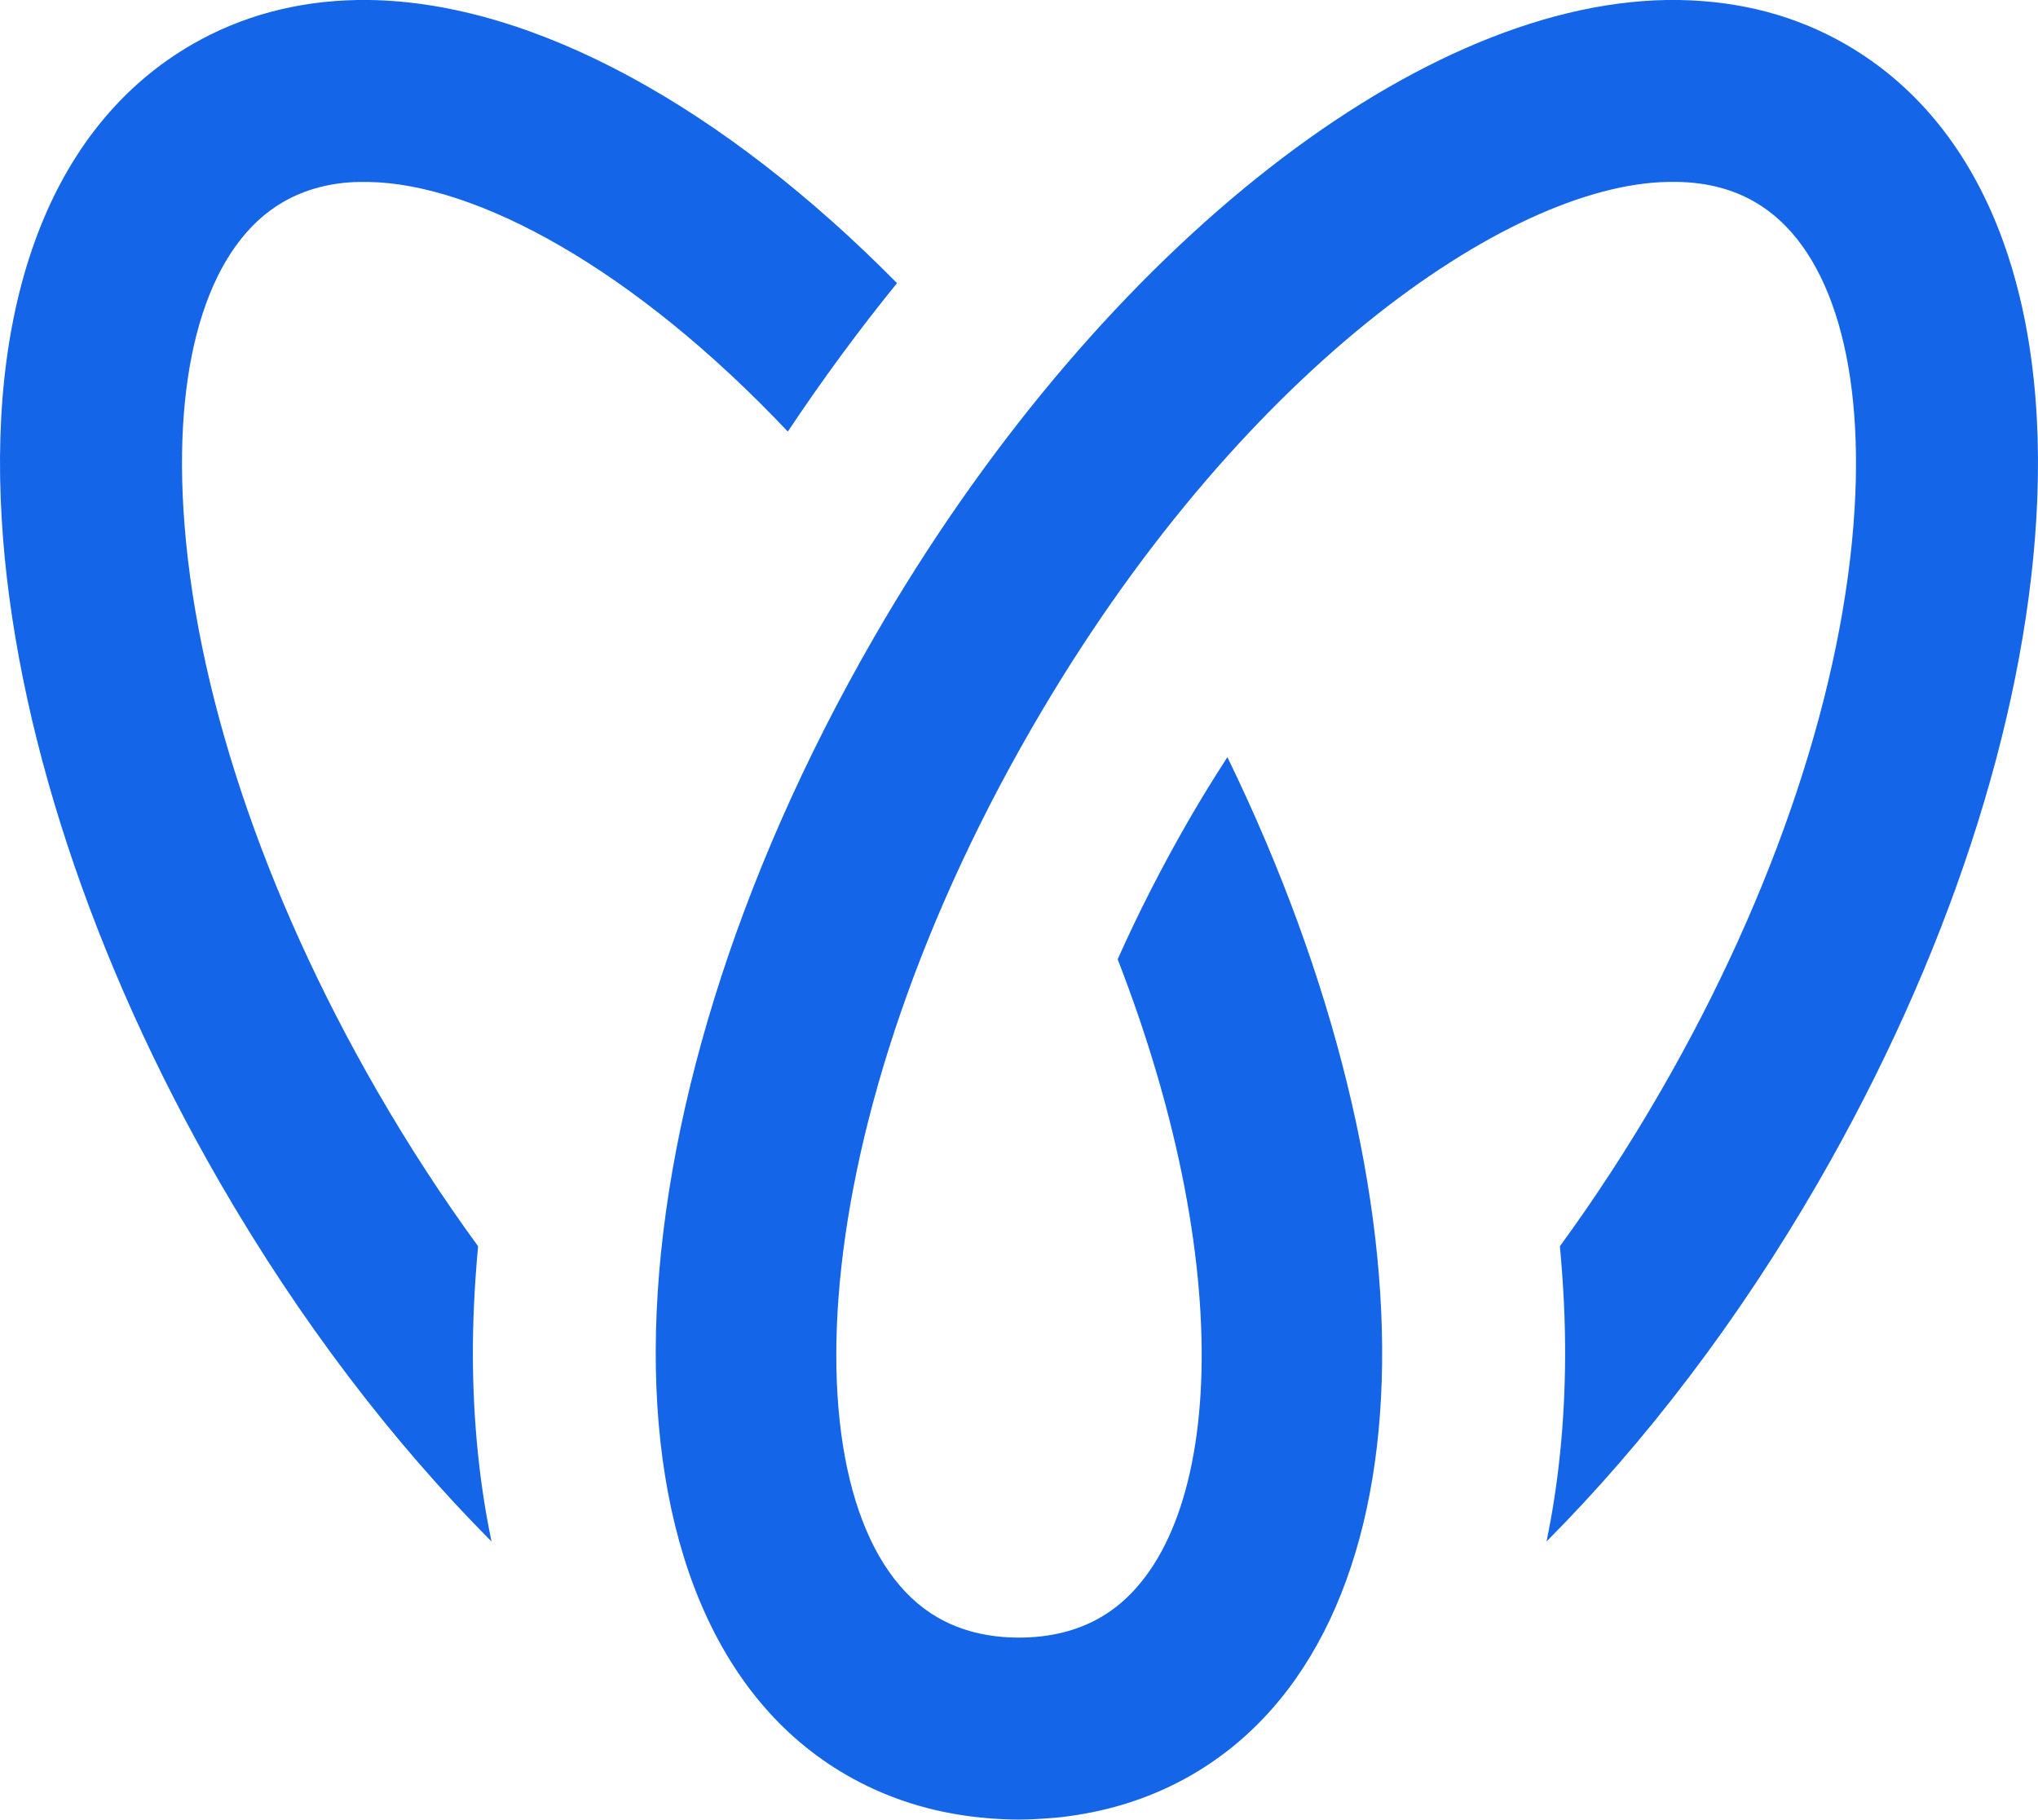 <?xml version="1.0" encoding="UTF-8"?><svg id="Layer_1" xmlns="http://www.w3.org/2000/svg" viewBox="0 0 539.19 481.5"><defs><style>.cls-1{fill:#1465e7;}</style></defs><path class="cls-1" d="M126.49,329.78c-9.19-12.57-18.14-26.25-26.67-41.03h0c-30.26-52.42-48.48-107.17-51.3-154.16-2.43-40.49,7.19-70.06,26.41-81.15,5.86-3.39,12.75-5.17,20.08-5.29h2.46c28.67.45,70.29,22.99,110.96,66.05,9.21-13.82,18.87-26.94,28.89-39.28C191.71,28.71,141.5.69,97.84,0h-3.24c-16,.27-30.72,4.22-43.75,11.74C14.74,32.59-3.16,77.24.46,137.47c3.26,54.31,23.74,116.58,57.66,175.35,21.14,36.62,45.81,68.85,71.92,95.09-3.17-15.19-4.85-31.5-4.93-48.83-.04-9.56.46-19.36,1.38-29.31Z"/><path class="cls-1" d="M488.34,11.75c-13.04-7.53-27.76-11.48-44.15-11.75h-3.23c-67.85,1.08-152.12,68.84-209.69,168.62-74.12,128.4-77.34,260.65-7.31,301.09,9.72,5.61,20.37,9.2,31.78,10.8,1.17.15,2.34.31,3.5.42.9.09,1.8.18,2.71.25,2.54.19,5.06.31,7.55.31h0s.1,0,.1,0h0c2.97,0,5.97-.19,9-.44.8-.07,1.62-.13,2.41-.22,1.33-.14,2.68-.38,4.01-.57,10.81-1.71,20.94-5.21,30.22-10.56,64.25-37.11,66.78-151.54,9.49-269.35-3.42,5.3-6.8,10.73-10.07,16.4-7.37,12.77-13.64,25.18-18.96,37.09,33.02,84.97,27.37,155.73-4.53,174.15-6.15,3.55-13.41,5.35-21.57,5.35h0c-8.17,0-15.43-1.8-21.57-5.35-39.34-22.71-38.77-124.94,24.94-235.31,54.24-94,125.95-143.87,168.38-144.54h2.44c7.72.12,14.61,1.9,20.48,5.3,19.21,11.08,28.84,40.66,26.4,81.14-2.82,46.99-21.04,101.74-51.3,154.16h0c-8.53,14.78-17.48,28.46-26.67,41.03.92,9.95,1.43,19.75,1.38,29.31-.08,17.32-1.76,33.63-4.92,48.82,26.11-26.24,50.77-58.46,71.91-95.08h0c33.92-58.76,54.4-121.04,57.66-175.35,3.62-60.24-14.29-104.89-50.39-125.72Z"/></svg>